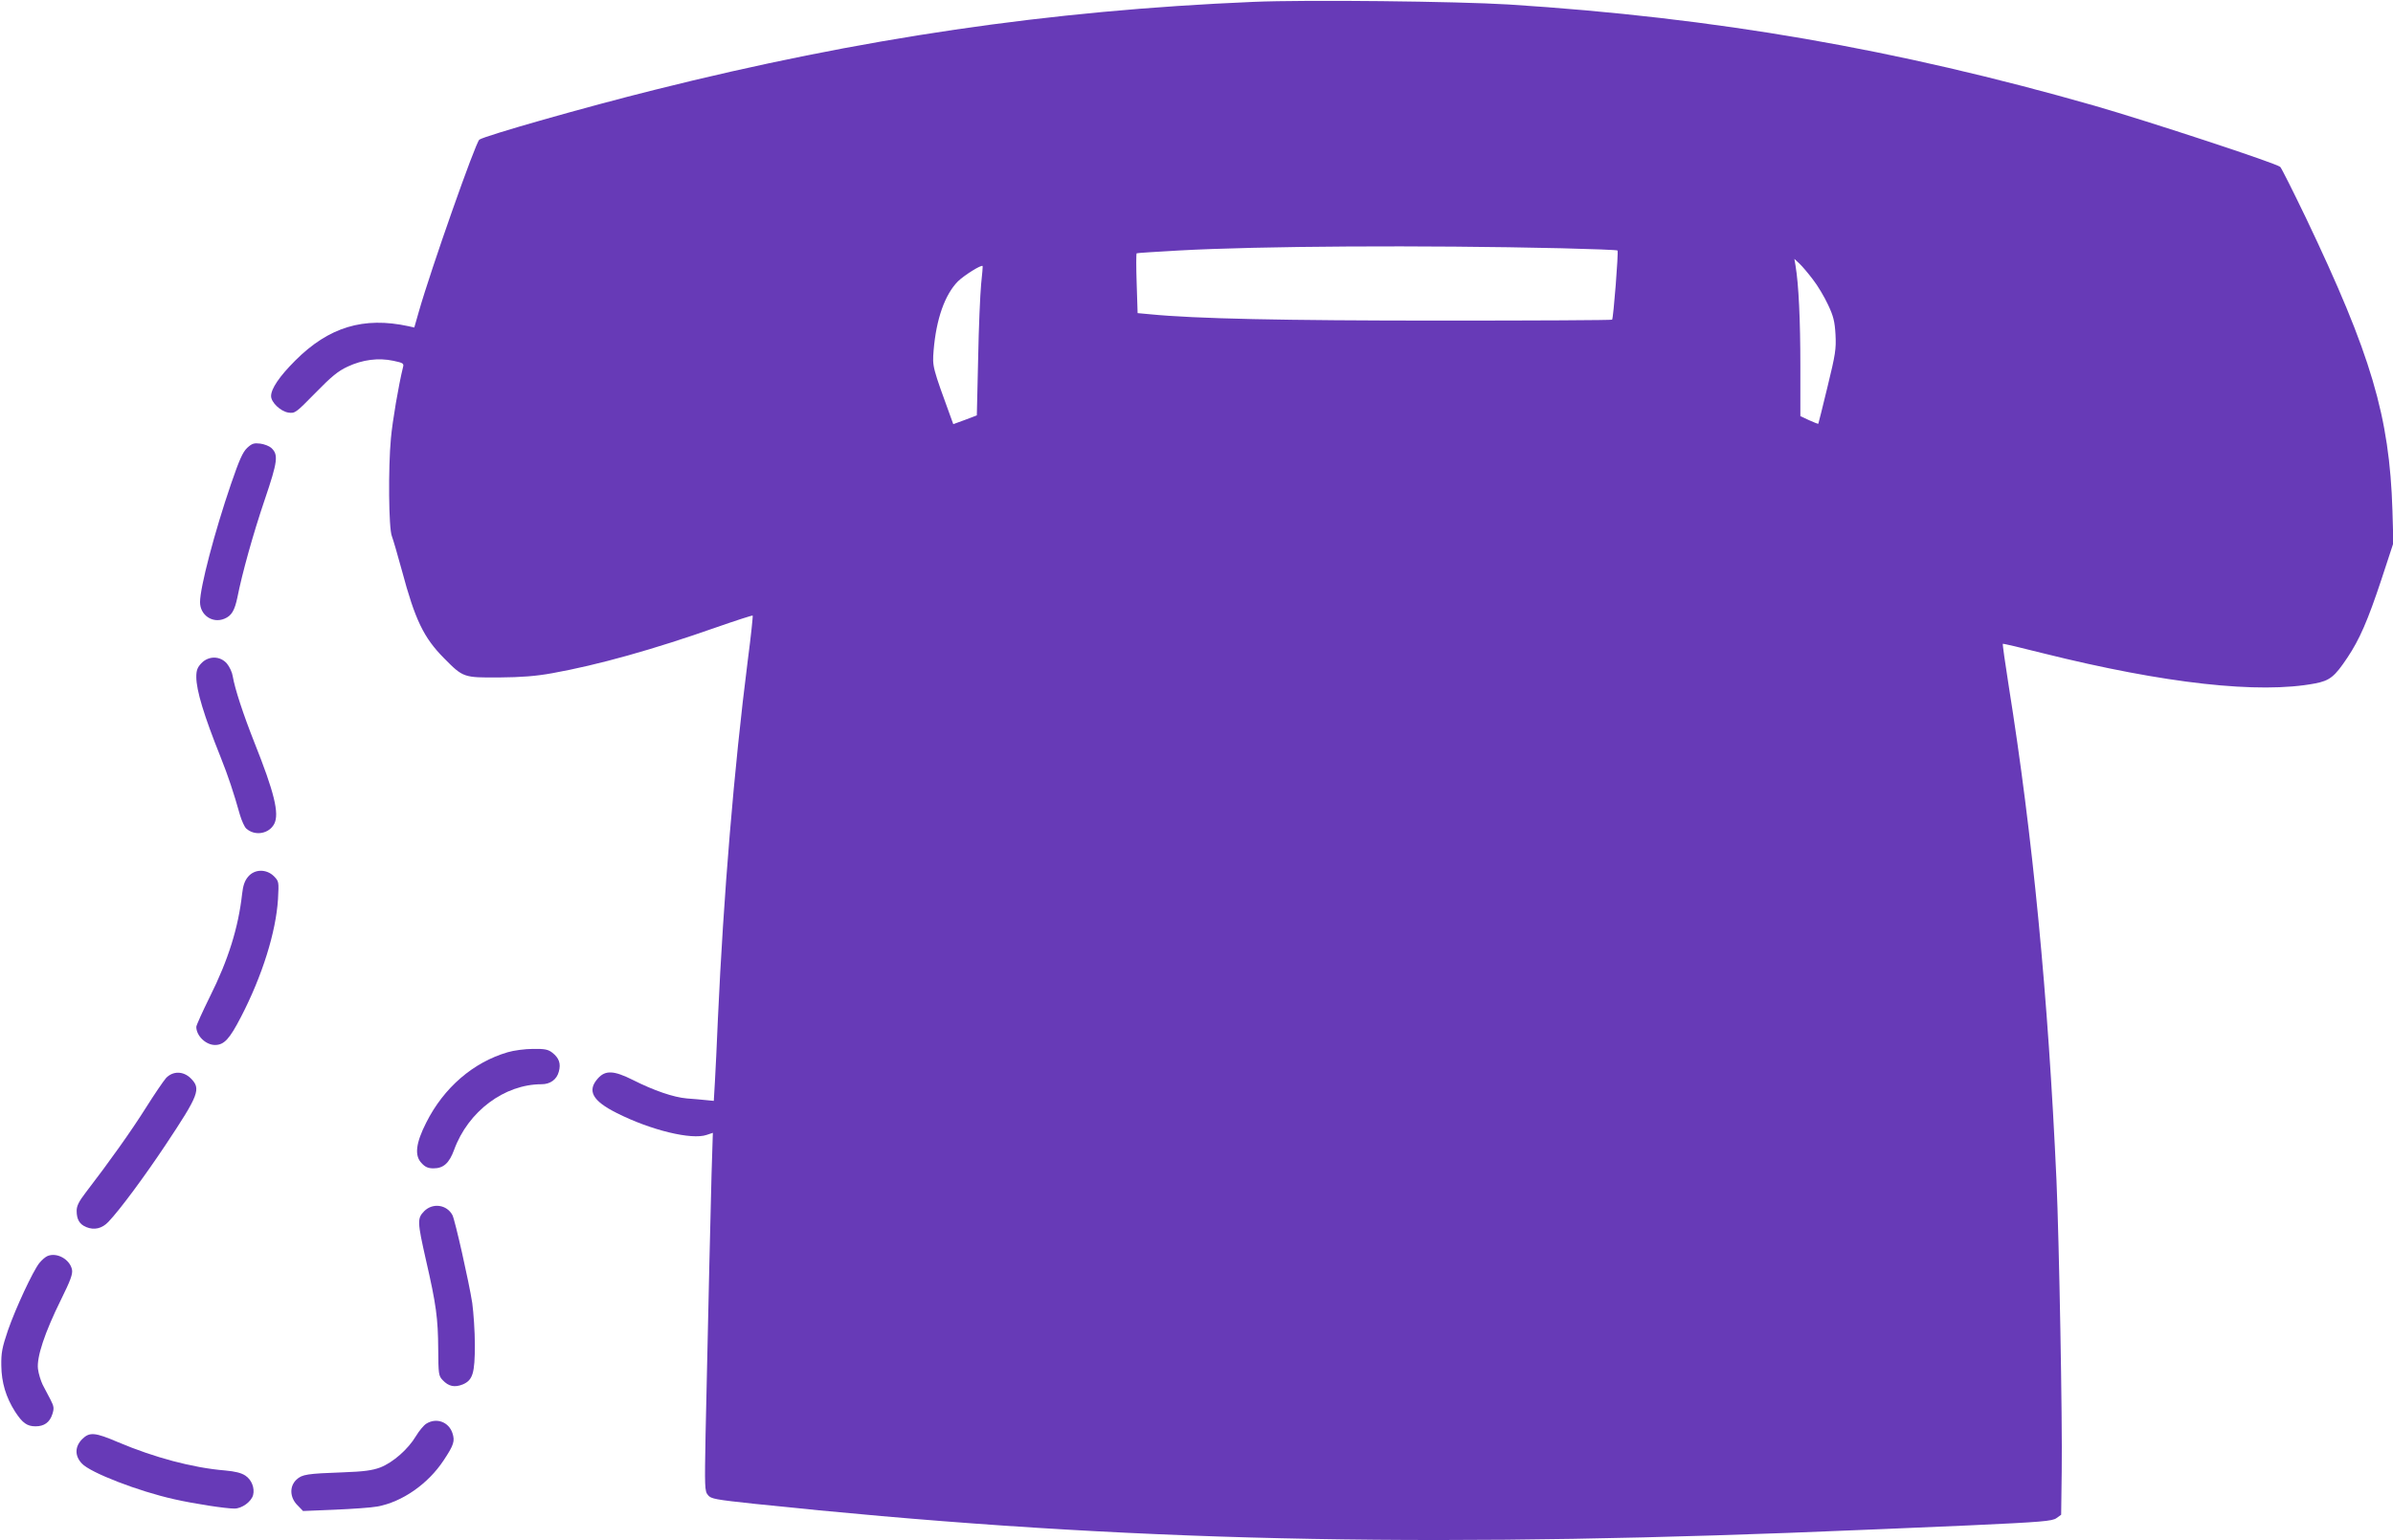<?xml version="1.0" standalone="no"?>
<!DOCTYPE svg PUBLIC "-//W3C//DTD SVG 20010904//EN"
 "http://www.w3.org/TR/2001/REC-SVG-20010904/DTD/svg10.dtd">
<svg version="1.0" xmlns="http://www.w3.org/2000/svg"
 width="1280pt" height="824pt" viewBox="0 0 1280 824"
 preserveAspectRatio="xMidYMid meet">
<g transform="translate(0,824) scale(0.1,-0.1)"
fill="#673ab7" stroke="none">
<path d="M6705 8230 c-1094 -46 -2100 -194 -3205 -471 -365 -91 -903 -244
-936 -266 -20 -14 -260 -696 -324 -921 l-24 -84 -31 7 c-240 52 -426 -4 -606
-184 -84 -84 -129 -150 -129 -190 0 -33 50 -81 92 -88 36 -5 39 -3 145 105 86
88 121 117 173 141 79 37 164 48 244 31 52 -11 57 -14 52 -33 -24 -97 -57
-291 -65 -382 -15 -159 -12 -482 5 -523 7 -18 31 -101 54 -185 70 -262 116
-358 225 -468 103 -104 104 -104 295 -103 120 1 197 7 285 23 244 44 538 126
879 246 103 36 190 64 192 62 2 -2 -9 -109 -26 -238 -74 -582 -130 -1260 -160
-1919 -5 -129 -13 -281 -16 -337 l-6 -102 -41 4 c-23 2 -69 7 -103 9 -71 6
-176 42 -289 99 -102 51 -147 53 -187 8 -59 -66 -29 -120 101 -185 182 -92
401 -145 481 -117 l33 11 -7 -222 c-6 -205 -15 -630 -32 -1393 -5 -282 -5
-302 13 -323 16 -20 38 -24 253 -47 1827 -192 3382 -235 5525 -155 286 11 720
29 965 40 395 18 448 23 470 39 l25 18 3 234 c4 272 -14 1234 -28 1554 -45
991 -127 1842 -256 2649 -19 120 -33 220 -31 222 1 2 99 -21 217 -51 650 -162
1154 -218 1453 -161 79 15 105 36 173 138 65 97 109 198 182 418 l64 195 -5
175 c-16 504 -113 831 -463 1565 -69 143 -130 265 -137 272 -19 19 -701 243
-992 327 -1063 304 -2025 471 -3135 542 -279 17 -1082 26 -1365 14z m1647
-1318 c163 -4 298 -9 300 -12 6 -7 -22 -364 -29 -370 -2 -3 -415 -5 -916 -5
-846 0 -1314 10 -1557 34 l-65 6 -5 158 c-3 88 -3 160 0 162 3 2 104 8 225 15
430 24 1308 29 2047 12z m1345 -167 c26 -33 62 -94 81 -135 29 -61 36 -90 40
-160 4 -77 0 -104 -43 -280 -26 -107 -48 -196 -49 -197 -1 -1 -23 7 -49 19
l-47 22 0 270 c0 243 -9 436 -26 536 l-6 35 27 -25 c15 -14 47 -52 72 -85z
m-4449 -25 c-5 -52 -13 -232 -16 -399 l-7 -303 -63 -24 -63 -23 -8 22 c-105
288 -104 284 -97 374 14 167 60 297 130 368 34 33 125 90 132 82 1 -1 -2 -45
-8 -97z"/>
<path d="M1322 5844 c-24 -23 -42 -64 -86 -192 -89 -260 -166 -554 -166 -633
0 -70 67 -115 130 -89 39 16 55 44 70 115 25 127 83 336 146 522 70 206 74
241 35 277 -11 10 -37 20 -59 23 -33 4 -44 1 -70 -23z"/>
<path d="M1077 4692 c-21 -22 -27 -38 -27 -73 0 -72 41 -207 130 -429 40 -100
70 -190 104 -311 9 -30 24 -63 33 -71 46 -42 122 -29 150 25 28 55 0 169 -107
437 -59 149 -104 286 -115 352 -3 21 -17 51 -31 68 -36 42 -98 43 -137 2z"/>
<path d="M1327 3550 c-18 -21 -27 -47 -32 -92 -20 -180 -74 -353 -172 -549
-40 -81 -73 -154 -73 -162 0 -48 51 -97 100 -97 49 0 78 32 139 150 114 220
187 454 198 630 5 94 5 95 -22 123 -40 39 -103 39 -138 -3z"/>
<path d="M2715 2611 c-184 -54 -341 -189 -435 -376 -56 -110 -64 -177 -25
-217 19 -21 35 -28 64 -28 53 0 84 28 110 99 75 206 269 351 468 351 46 0 81
25 92 67 12 43 2 73 -35 102 -22 17 -40 21 -103 20 -42 0 -103 -8 -136 -18z"/>
<path d="M888 2473 c-14 -16 -63 -88 -109 -161 -76 -121 -197 -291 -321 -452
-36 -47 -48 -71 -48 -97 0 -46 15 -72 51 -87 43 -18 85 -8 119 28 62 65 194
244 304 409 181 272 192 302 137 358 -40 40 -96 41 -133 2z"/>
<path d="M2269 1761 c-38 -39 -37 -56 10 -264 54 -235 64 -309 65 -474 1 -134
2 -143 24 -166 32 -34 64 -40 107 -23 54 23 65 60 65 213 0 70 -7 171 -14 223
-18 114 -92 443 -106 470 -30 56 -105 67 -151 21z"/>
<path d="M254 1521 c-12 -5 -31 -22 -44 -38 -35 -45 -125 -238 -167 -358 -32
-94 -37 -122 -36 -190 1 -91 25 -170 74 -247 39 -60 64 -78 109 -78 46 0 76
21 90 65 10 31 9 41 -10 78 -12 23 -31 59 -42 80 -10 21 -22 59 -25 85 -7 63
36 193 123 369 52 105 64 139 59 162 -12 55 -81 93 -131 72z"/>
<path d="M2280 624 c-14 -9 -38 -38 -55 -66 -42 -71 -124 -142 -191 -168 -43
-16 -88 -22 -197 -26 -195 -7 -221 -11 -251 -39 -39 -36 -36 -96 5 -137 l30
-31 170 7 c93 4 195 11 227 17 133 24 272 121 355 247 55 83 61 103 47 146
-20 60 -86 84 -140 50z"/>
<path d="M439 541 c-39 -40 -40 -89 -1 -130 45 -49 304 -149 494 -191 105 -24
275 -50 322 -50 40 0 91 37 100 73 9 37 -8 81 -41 103 -22 15 -55 23 -110 28
-172 14 -377 69 -571 151 -124 53 -153 56 -193 16z"/>
</g>
</svg>

